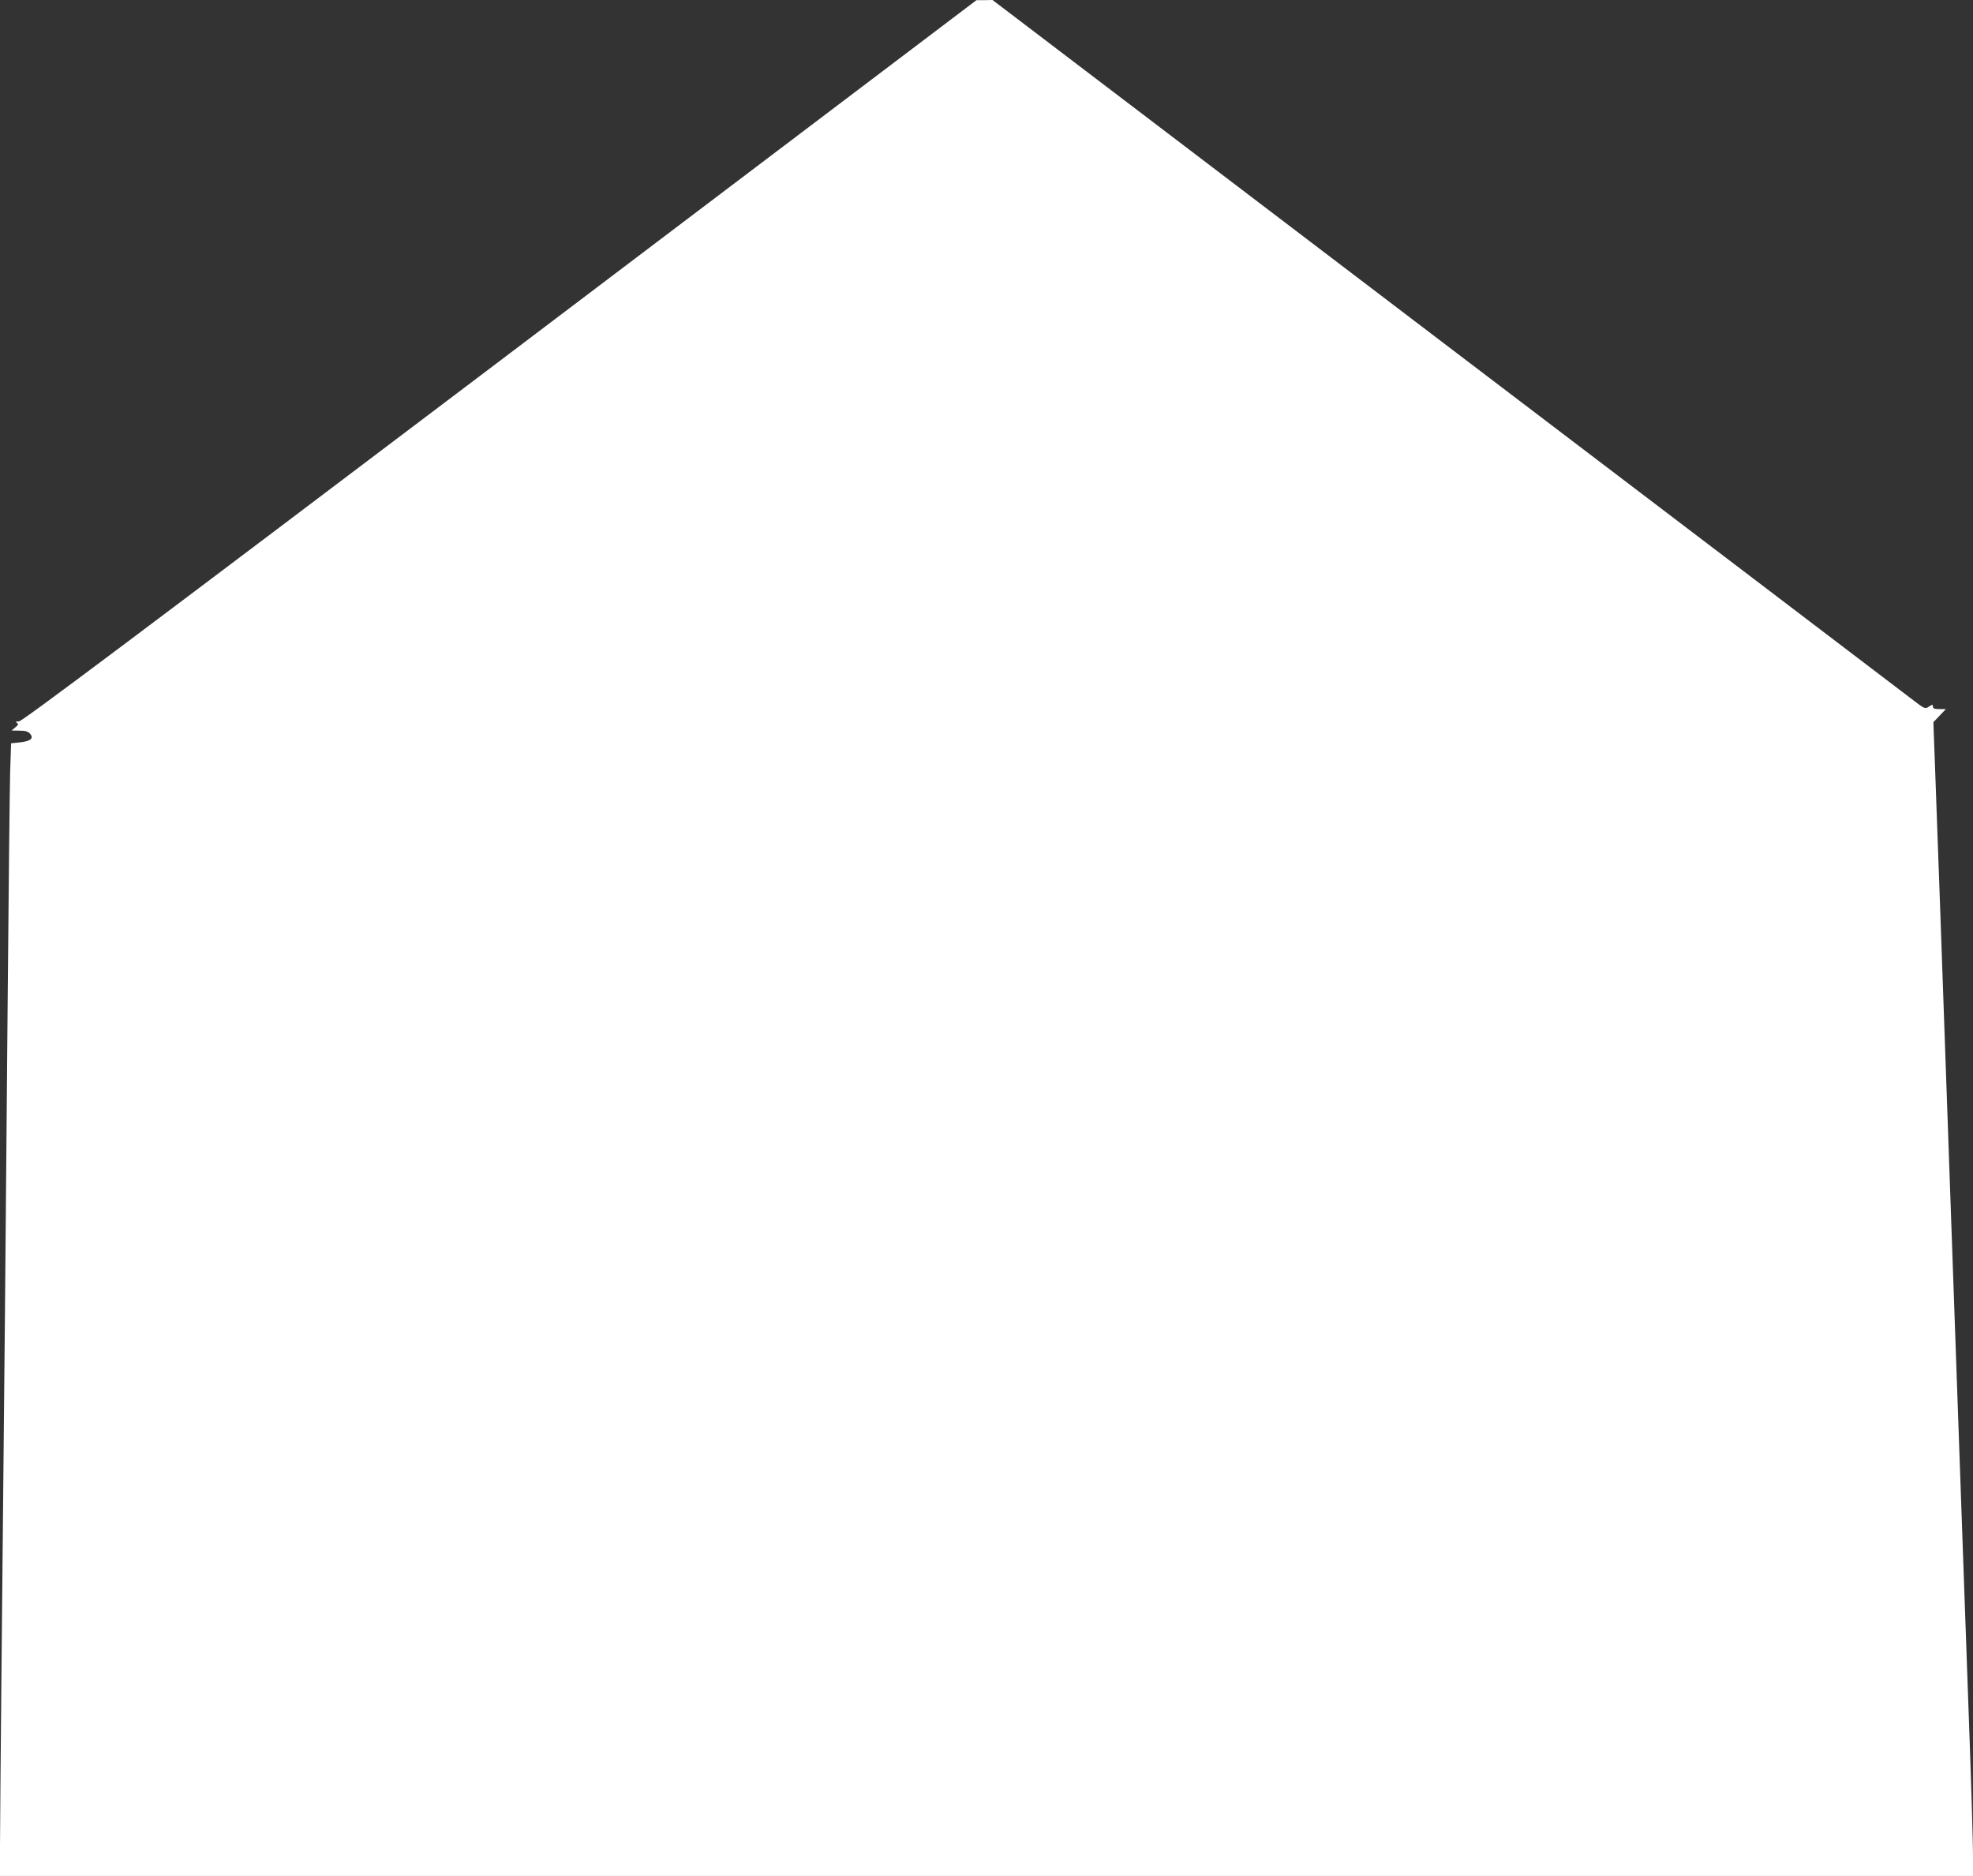 <?xml version="1.0" standalone="no"?>
<!DOCTYPE svg PUBLIC "-//W3C//DTD SVG 20010904//EN"
 "http://www.w3.org/TR/2001/REC-SVG-20010904/DTD/svg10.dtd">
<svg version="1.0" xmlns="http://www.w3.org/2000/svg"
 width="1280pt" height="1217pt" viewBox="0 0 1280 1217"
 preserveAspectRatio="xMidYMid meet">
<rect x="0" y="0" width="1280" height="1217" fill="#333333" stroke="none"/>
<g transform="translate(0,1217) scale(0.1,-0.1)"
fill="#ffffff" stroke="none">
<path d="M3243 9829 c-2362 -1786 -3099 -2339 -3120 -2339 -21 0 -24 -3 -14
-9 12 -8 11 -13 -10 -30 l-24 -20 51 -1 c38 0 56 -5 69 -20 26 -29 5 -48 -65
-56 l-58 -6 -6 -182 c-3 -99 -10 -757 -16 -1461 -11 -1340 -23 -2683 -40
-4330 -5 -539 -10 -1069 -10 -1177 l0 -198 6400 0 6400 0 0 138 c0 75 -11 450
-25 832 -26 739 -50 1389 -90 2533 -100 2842 -114 3221 -129 3627 l-13 355 41
43 40 42 -42 0 c-32 0 -42 4 -42 16 0 15 -2 15 -26 0 -25 -17 -26 -17 -122 57
-53 41 -1415 1076 -3025 2300 l-2928 2227 -52 -1 -52 0 -3092 -2340z"/>
</g>
</svg>
